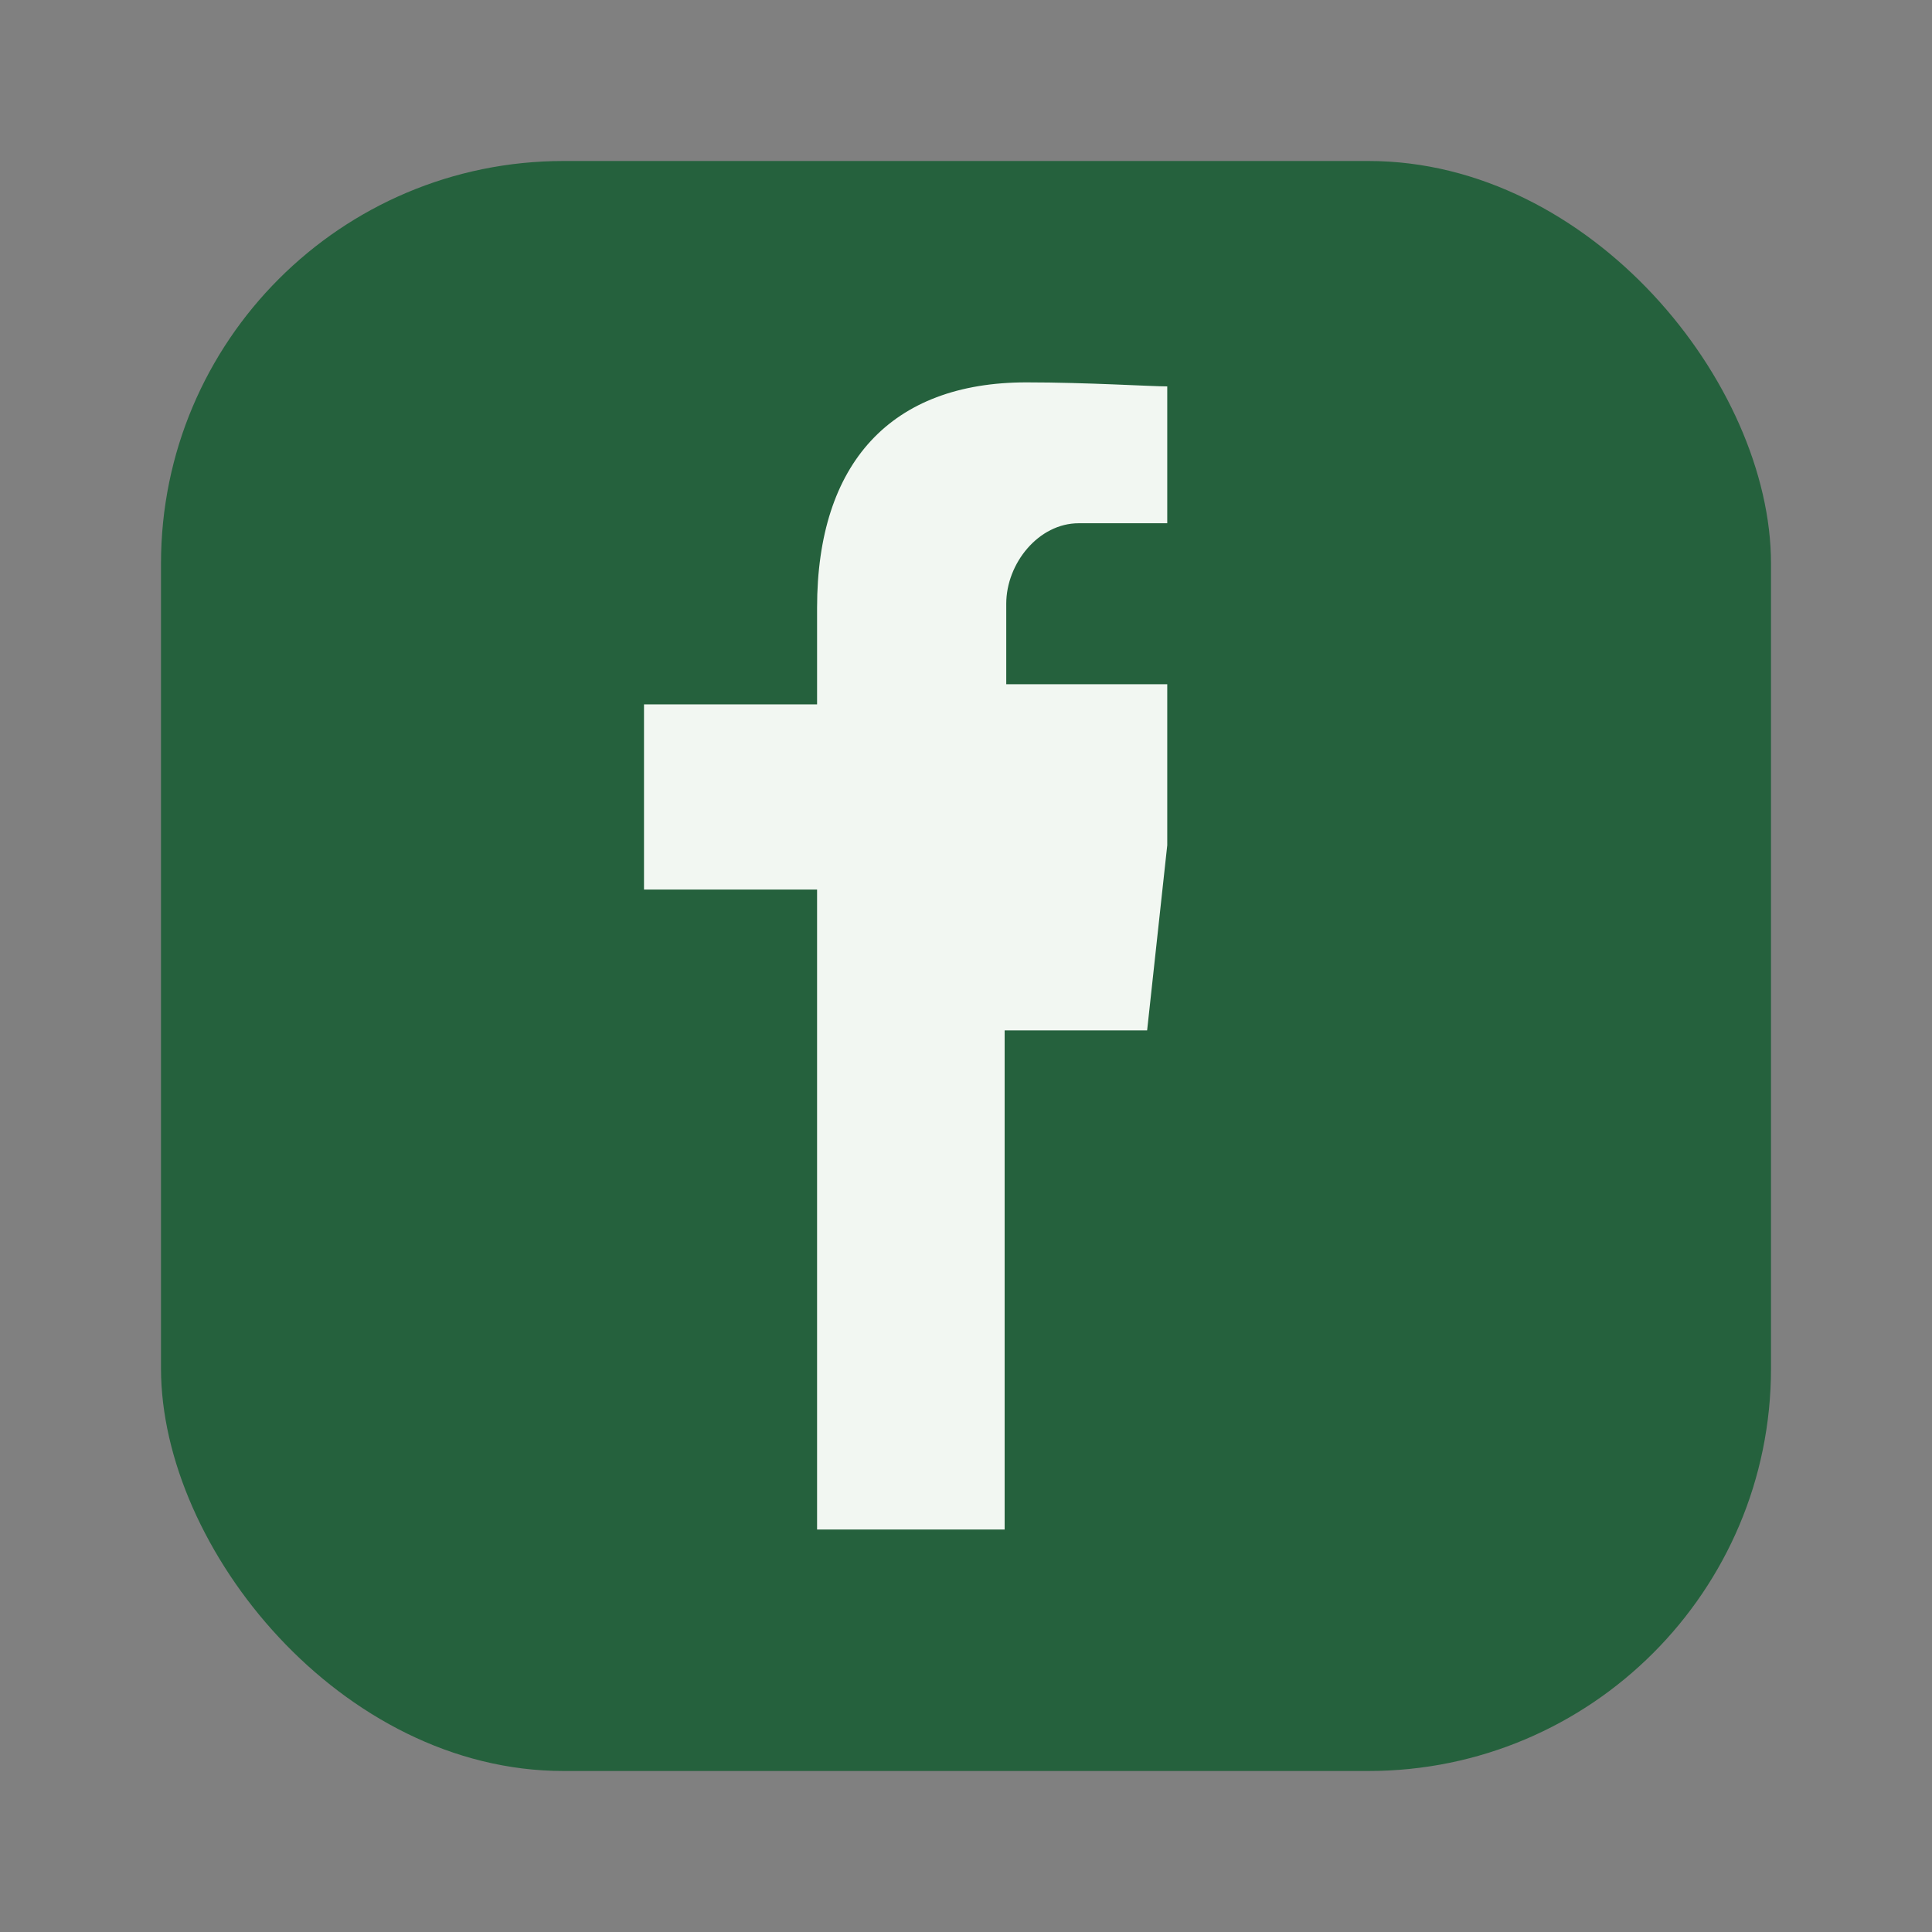 <?xml version="1.0" encoding="UTF-8"?>
<svg xmlns="http://www.w3.org/2000/svg" width="24" height="24" viewBox="0 0 24 24"><rect x="0" y="0" width="24" height="24" fill="#808080" stroke="none"/><rect x="2" y="2" width="20" height="20" rx="5" fill="#25613D"/><path d="M14.5 8.5h-2V7.5c0-.5.4-1 .9-1h1.1V4.8C14.3 4.8 13.5 4.75 12.75 4.75c-1.68 0-2.6 1-2.6 2.8v1.2H8v2.3h2.15V19h2.33v-6.2h1.77l.25-2.3z" fill="#F2F7F2"/></svg>